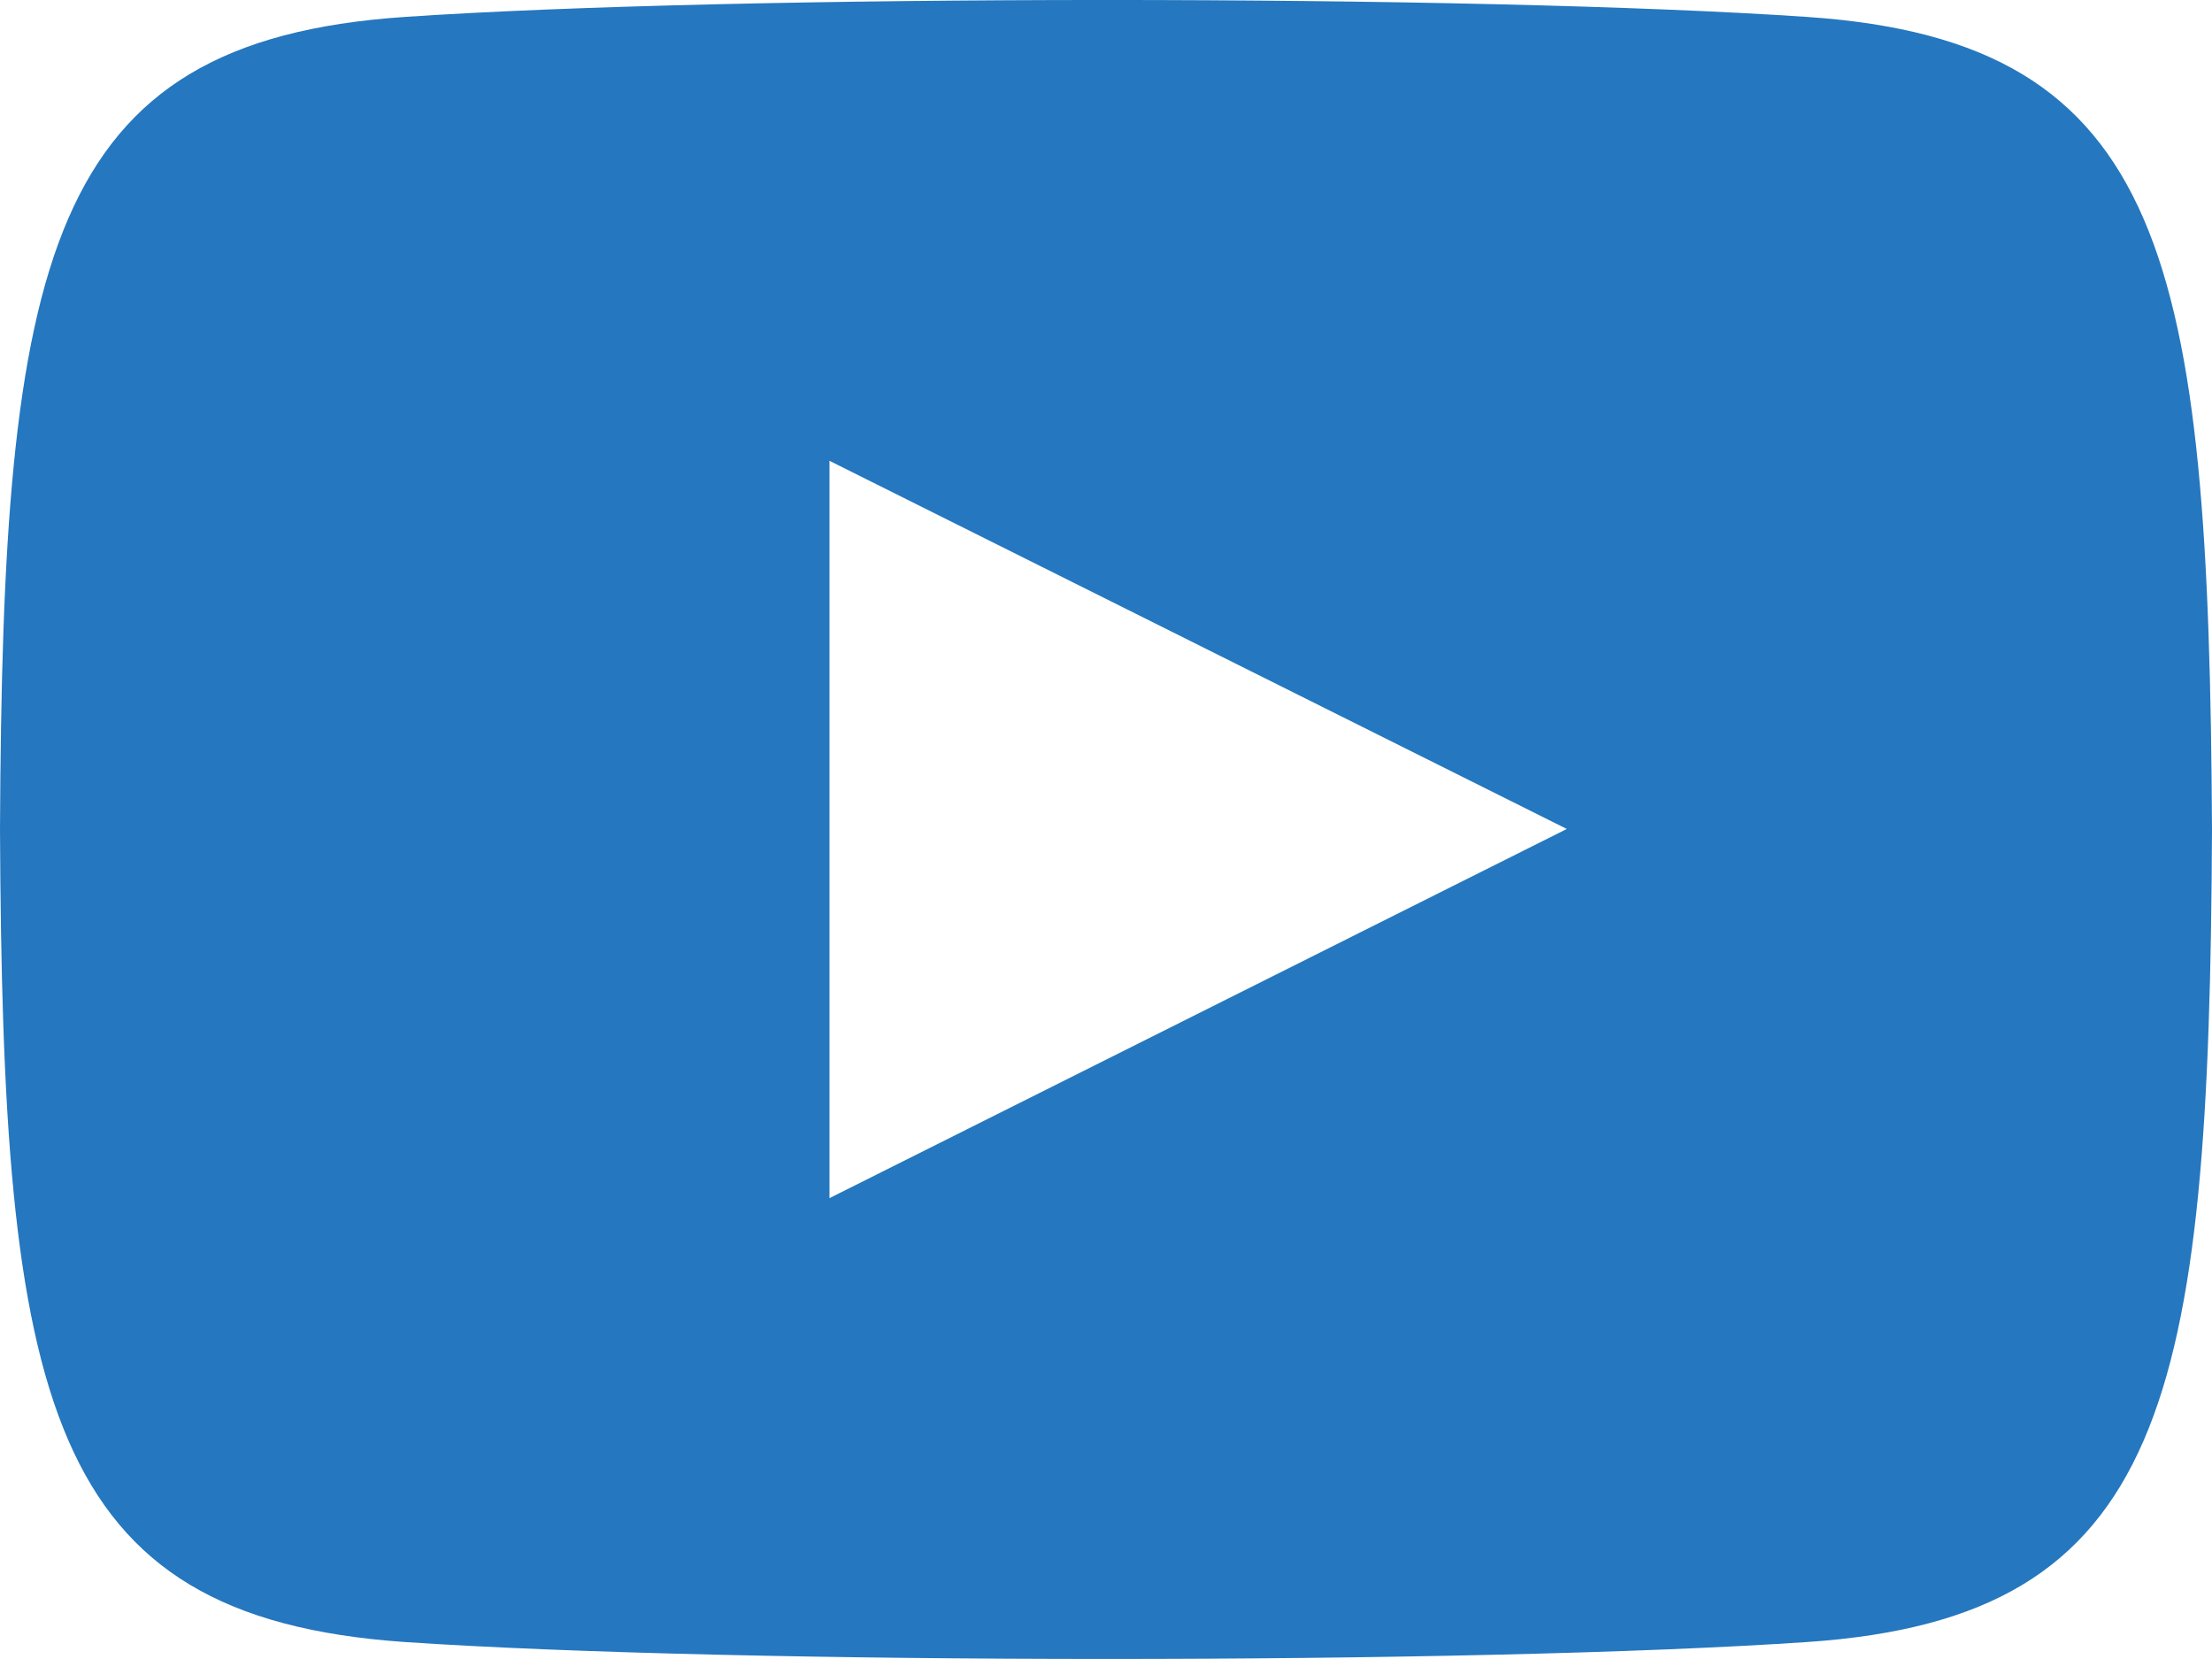 <svg xmlns="http://www.w3.org/2000/svg" width="21.63" height="16.222" viewBox="0 0 21.63 16.222">
  <path id="youtube" d="M17.677,3.166c-3.248-.222-10.482-.221-13.726,0C.44,3.406.026,5.527,0,11.111c.026,5.574.436,7.7,3.952,7.945,3.244.221,10.478.222,13.726,0,3.512-.24,3.926-2.361,3.952-7.945C21.6,5.537,21.193,3.406,17.677,3.166ZM8.111,14.716V7.506l7.21,3.6Z" transform="translate(0 -3)" fill="#2577bf"/>
</svg>
